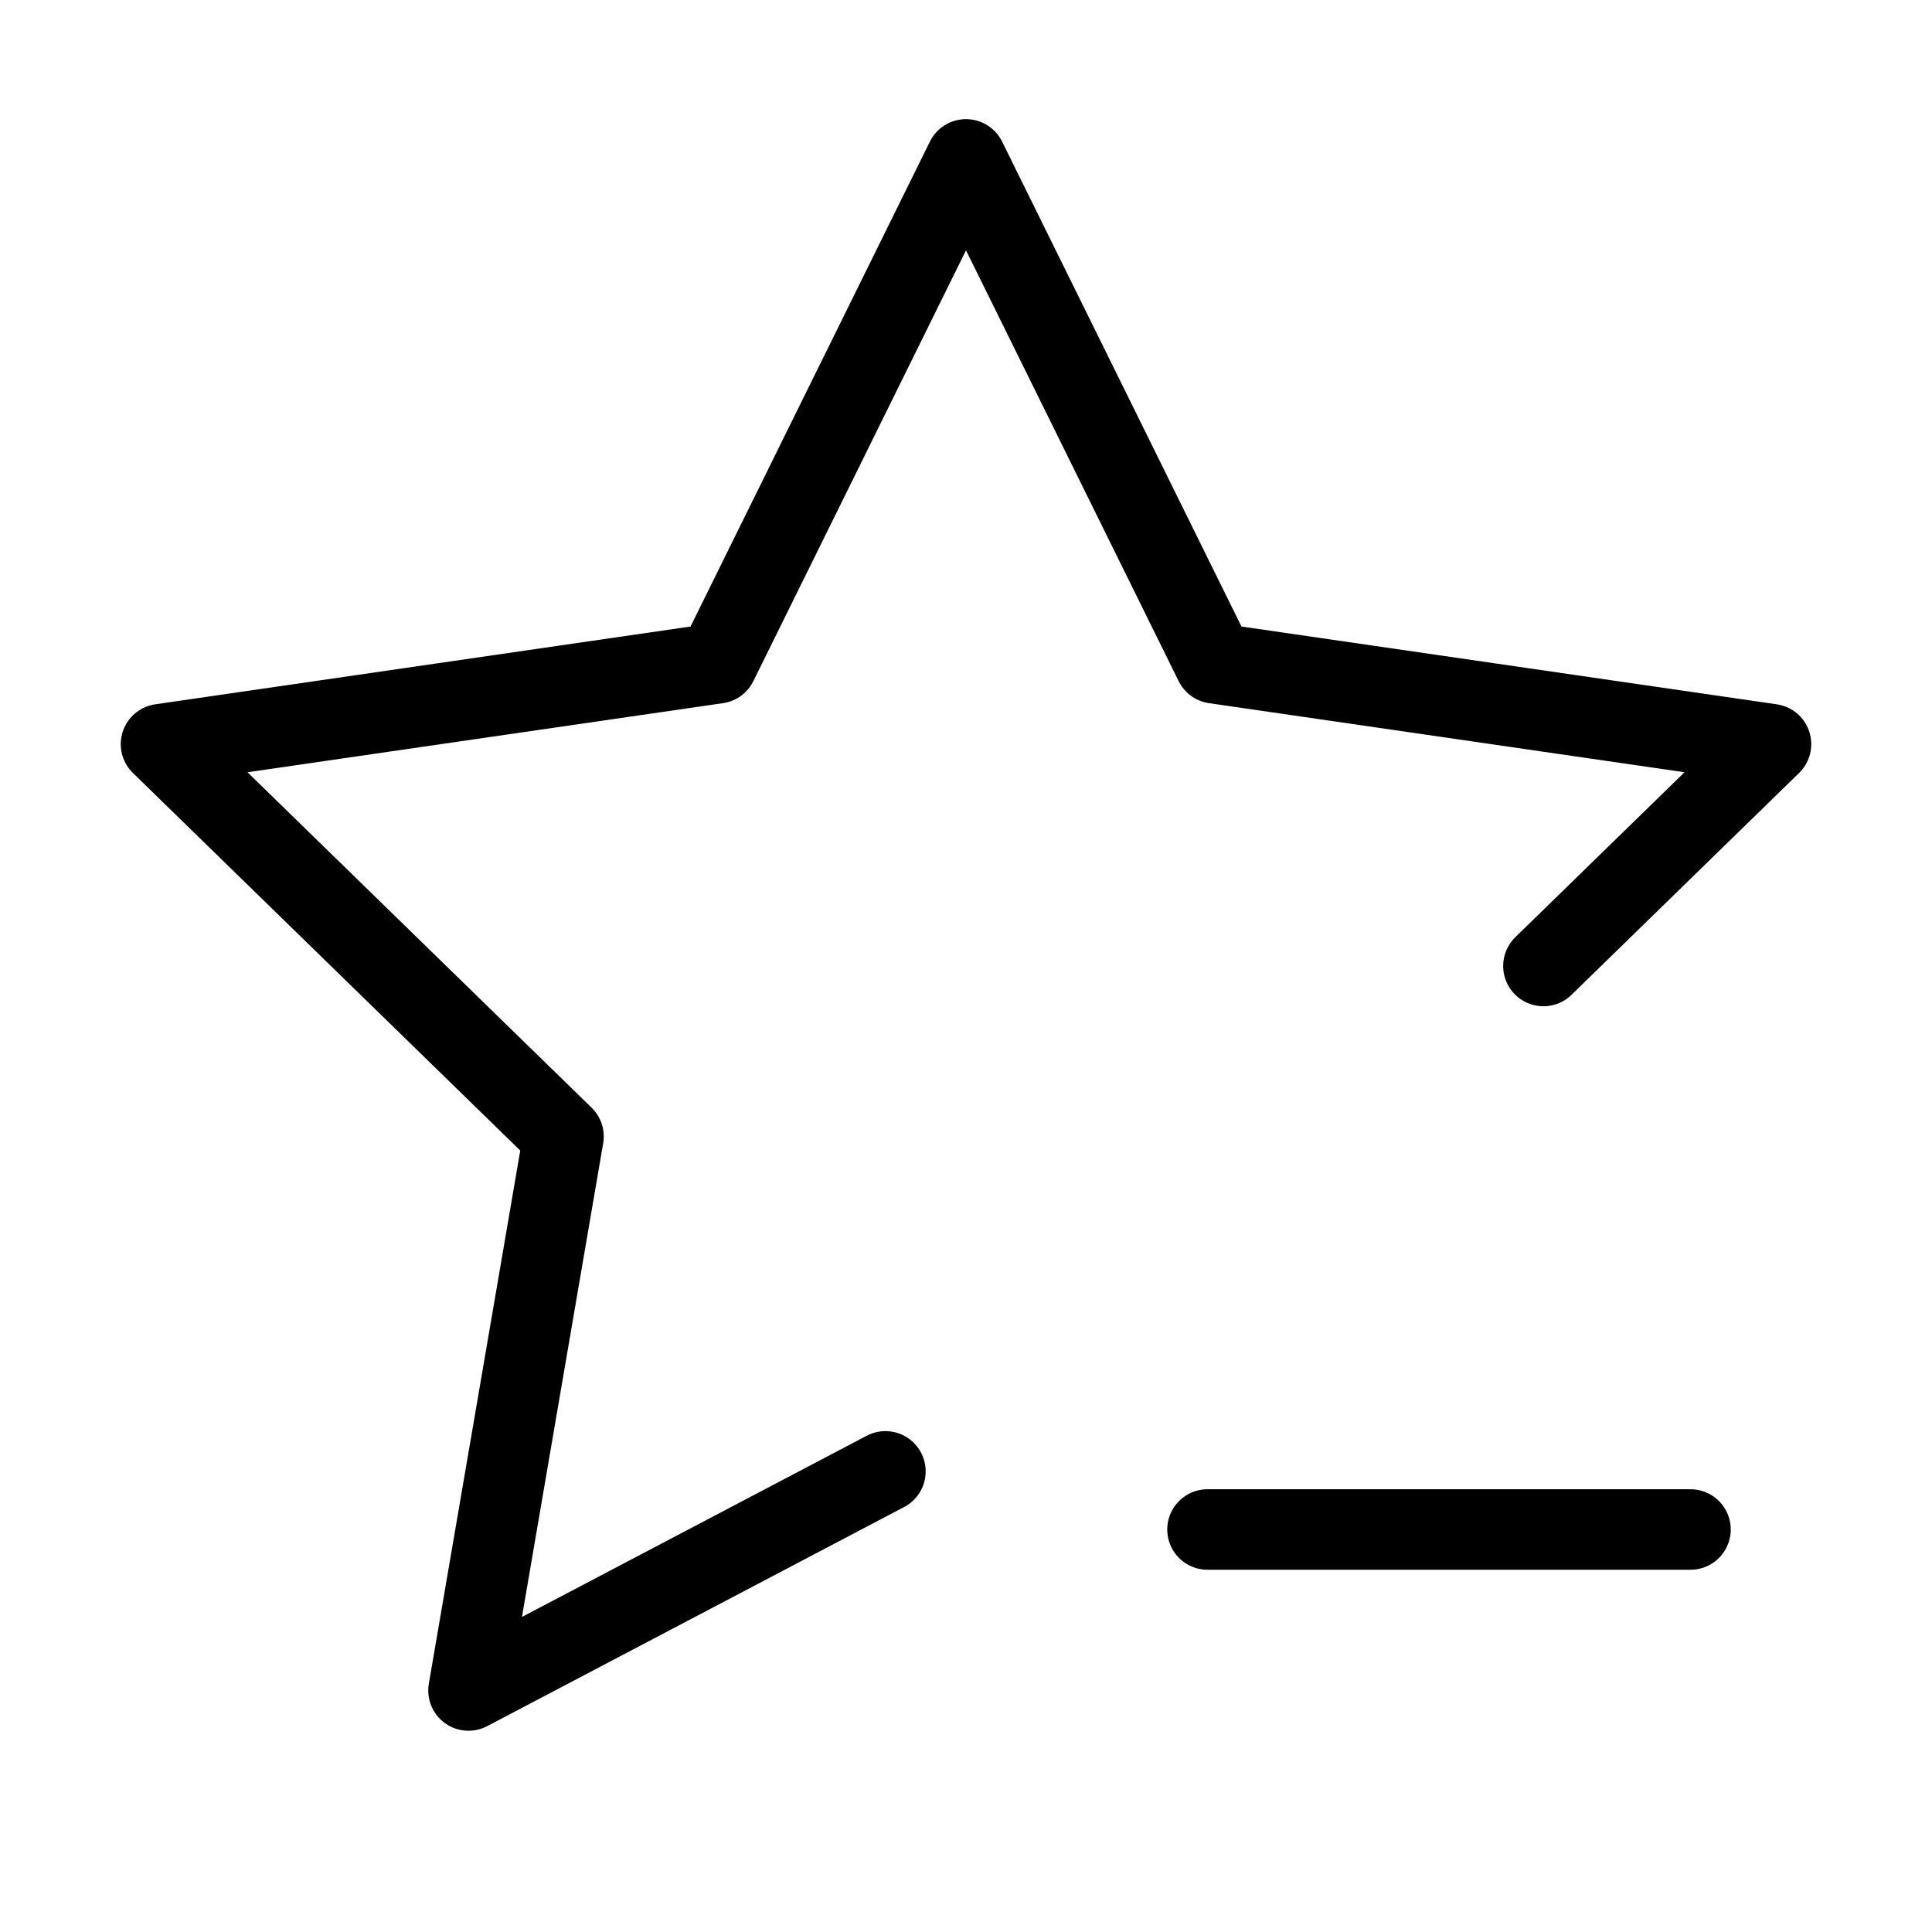 <svg xmlns="http://www.w3.org/2000/svg" viewBox="0 0 24 24" id="wpgb-icon">
  <polyline fill="none" stroke="currentColor" stroke-linecap="round" stroke-miterlimit="10" points="10.999,18.278 5.82,21 7,14.118 2,9.244 8.91,8.24 12,1.98 15.09,8.24 22,9.244 19.173,12 " stroke-linejoin="round"></polyline>
  <line fill="none" stroke="currentColor" stroke-linecap="round" stroke-miterlimit="10" x1="15" y1="19" x2="21" y2="19" stroke-linejoin="round"></line>
</svg>
